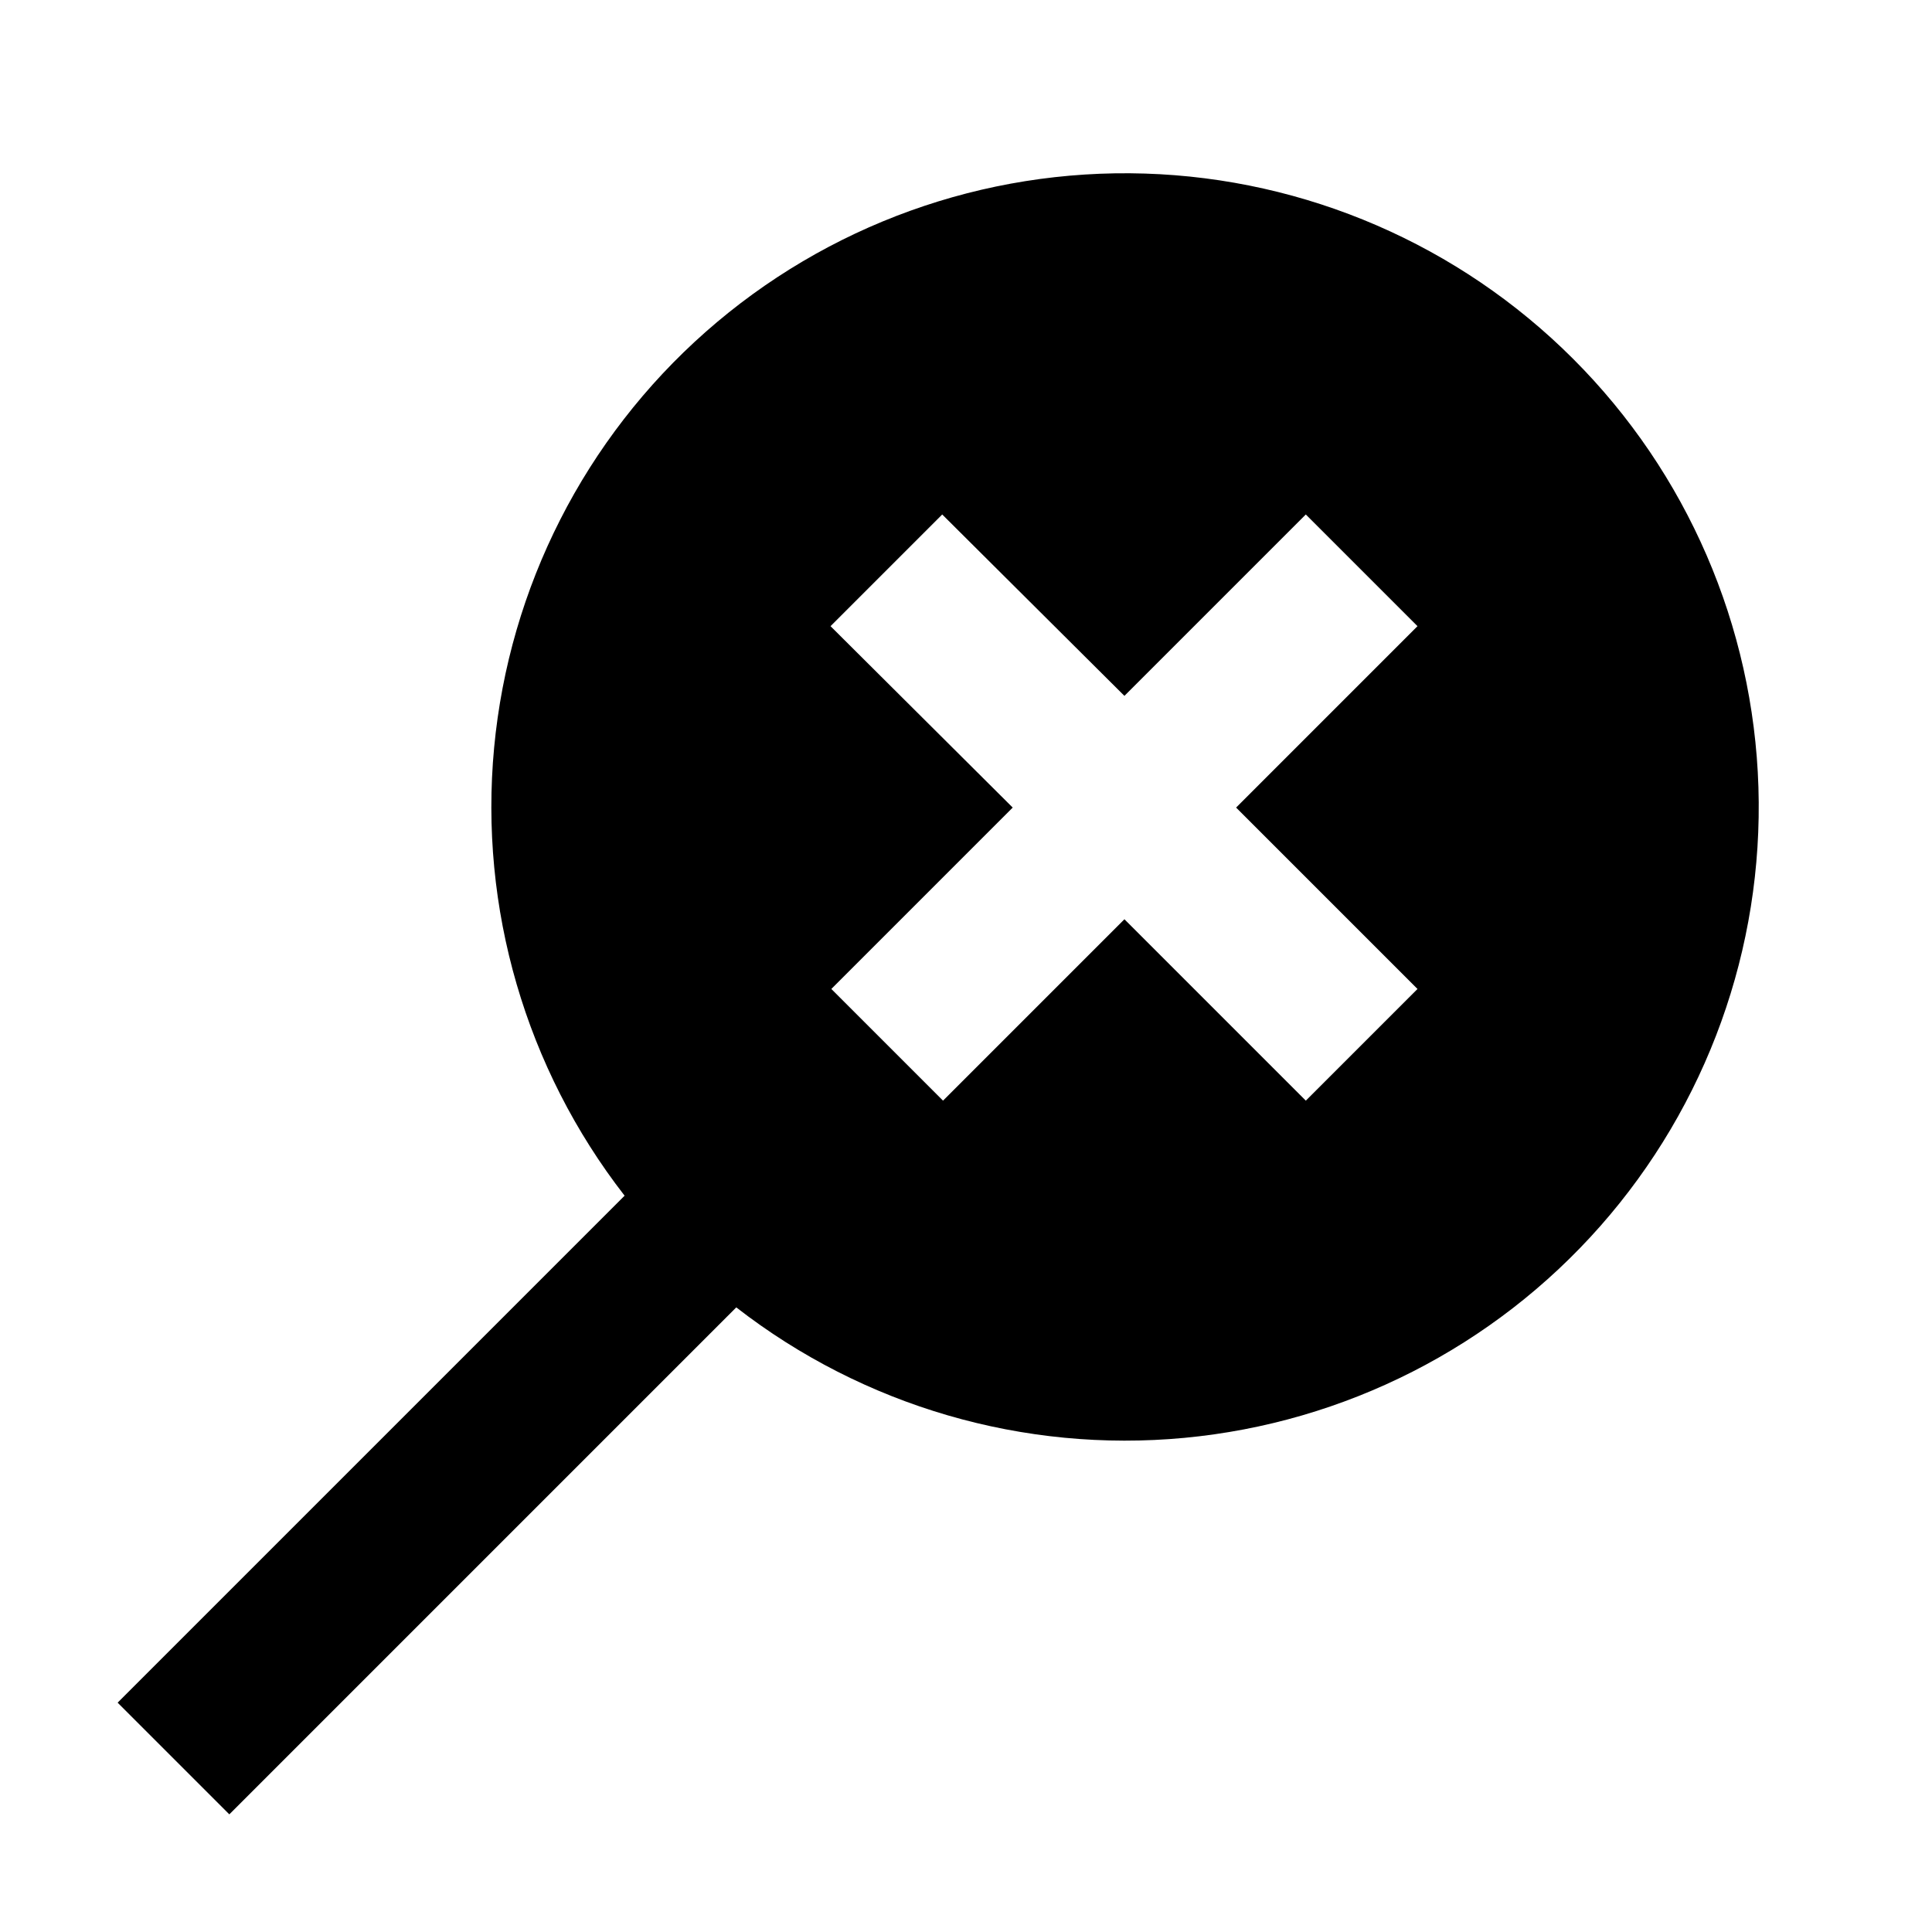 <?xml version="1.0" encoding="UTF-8"?>
<!-- Uploaded to: SVG Repo, www.svgrepo.com, Generator: SVG Repo Mixer Tools -->
<svg fill="#000000" width="800px" height="800px" version="1.1" viewBox="144 144 512 512" xmlns="http://www.w3.org/2000/svg">
 <path d="m339.12 490.47c33.742 26.211 76.203 38.578 118.74 34.578 42.539-3.996 81.953-24.059 110.22-56.098 28.266-32.035 43.258-73.645 41.922-116.35s-18.895-83.293-49.105-113.5c-30.211-30.211-70.801-47.77-113.5-49.105-42.703-1.332-84.309 13.66-116.35 41.926-32.039 28.266-52.098 67.68-56.098 110.21-3.996 42.535 8.367 85 34.578 118.74l-134.35 134.35 29.598 29.598zm24.98-180.53 29.598-29.598 48.285 48.07 48.07-48.07 29.598 29.598-48.07 48.074 48.07 48.07-29.598 29.598-48.07-48.07-48.07 48.07-29.598-29.598 48.066-48.07z"/>
</svg>